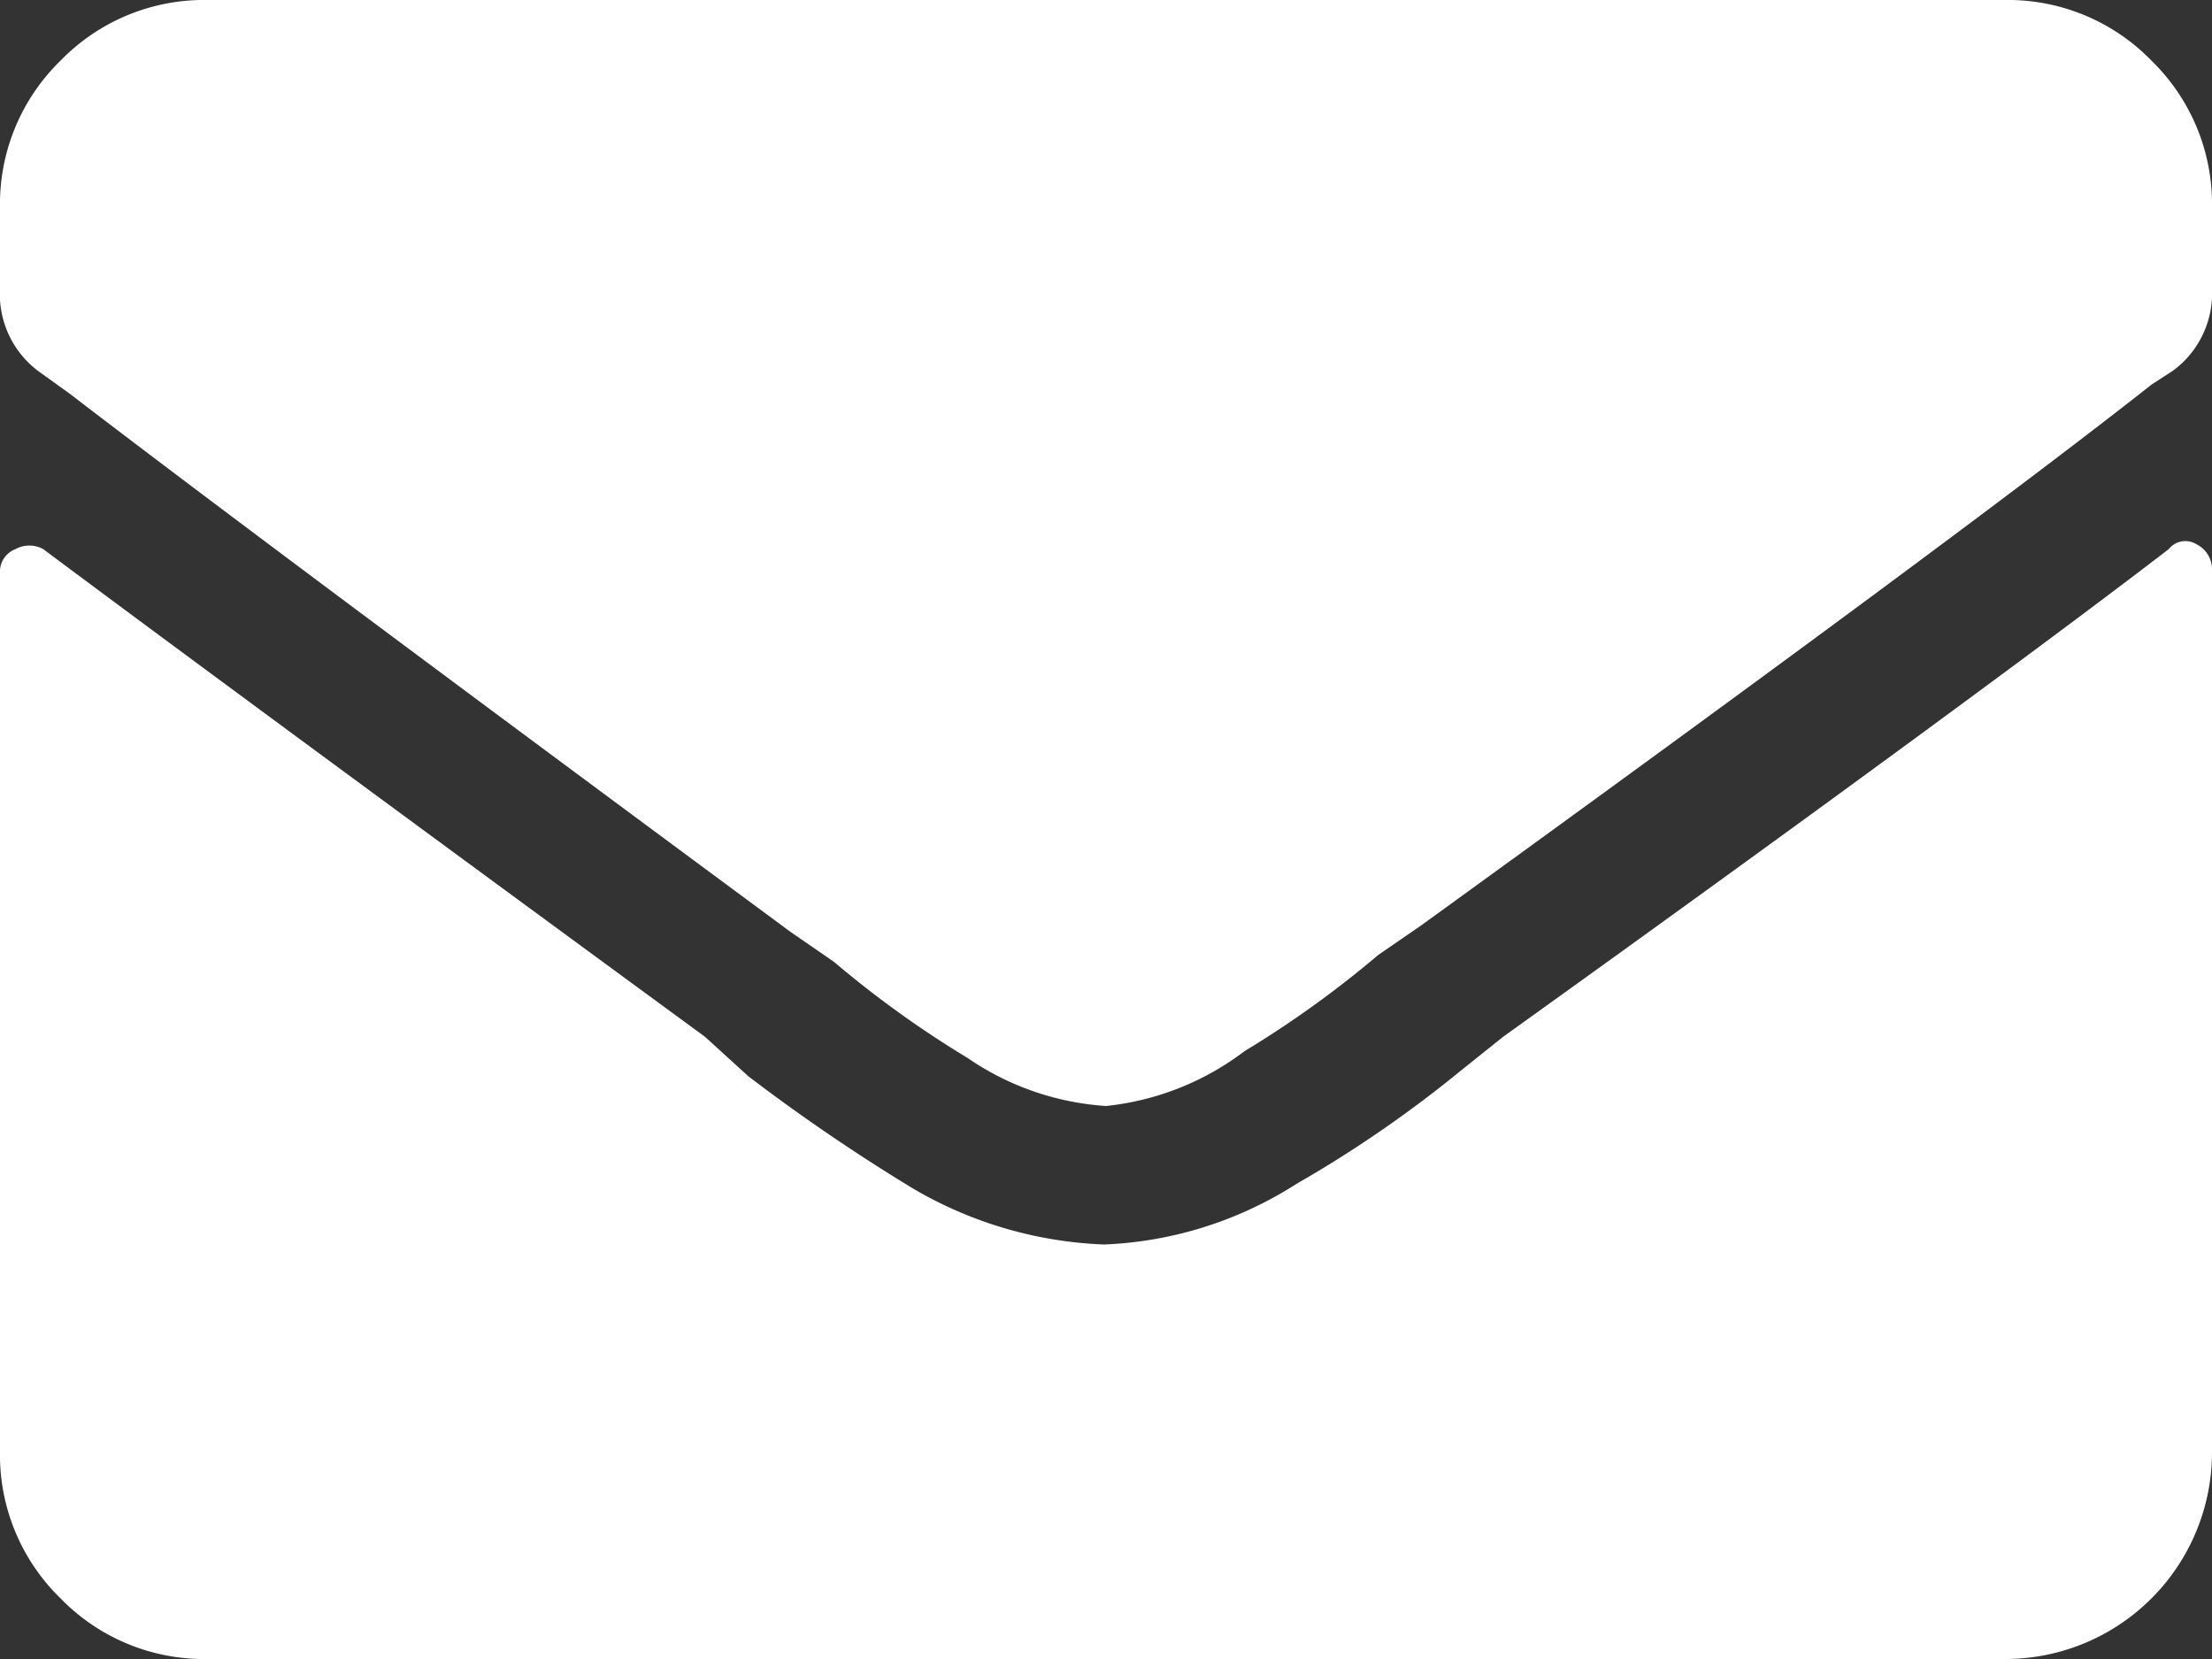 <svg xmlns="http://www.w3.org/2000/svg" viewBox="0 0 23 17.25"><rect x="0" y="0" width="23" height="17.25" fill="#333333" stroke="none"/><defs><style>.a{fill:#fff;}</style></defs><title>icon-mail</title><path class="a" d="M11.5,11.5A2.87,2.87,0,0,1,10.06,11a10.75,10.75,0,0,1-1.39-1l-.45-.31Q2.7,5.61.72,4.09L.4,3.86A1,1,0,0,1,0,3V2.16A2.08,2.08,0,0,1,.63.63,2.08,2.08,0,0,1,2.16,0H20.84a2.08,2.08,0,0,1,1.53.63A2.08,2.08,0,0,1,23,2.16V3a1,1,0,0,1-.4.85L22.37,4q-1.94,1.53-7.59,5.62l-.45.31a10.75,10.75,0,0,1-1.39,1A2.87,2.87,0,0,1,11.5,11.5ZM22.55,5.71c-1.08.83-3.38,2.53-6.92,5.07l-.45.36a12.58,12.58,0,0,1-1.7,1.17,4,4,0,0,1-2,.63,4.23,4.23,0,0,1-2-.59,19.6,19.6,0,0,1-1.7-1.16l-.45-.41C3.74,8.15,1.44,6.45.45,5.71a.3.3,0,0,0-.29,0A.25.25,0,0,0,0,5.93v9.16a2.08,2.08,0,0,0,.63,1.53,2.08,2.08,0,0,0,1.53.63H20.84A2.15,2.15,0,0,0,23,15.09V5.93a.29.29,0,0,0-.16-.27A.22.22,0,0,0,22.55,5.71Z"/></svg>